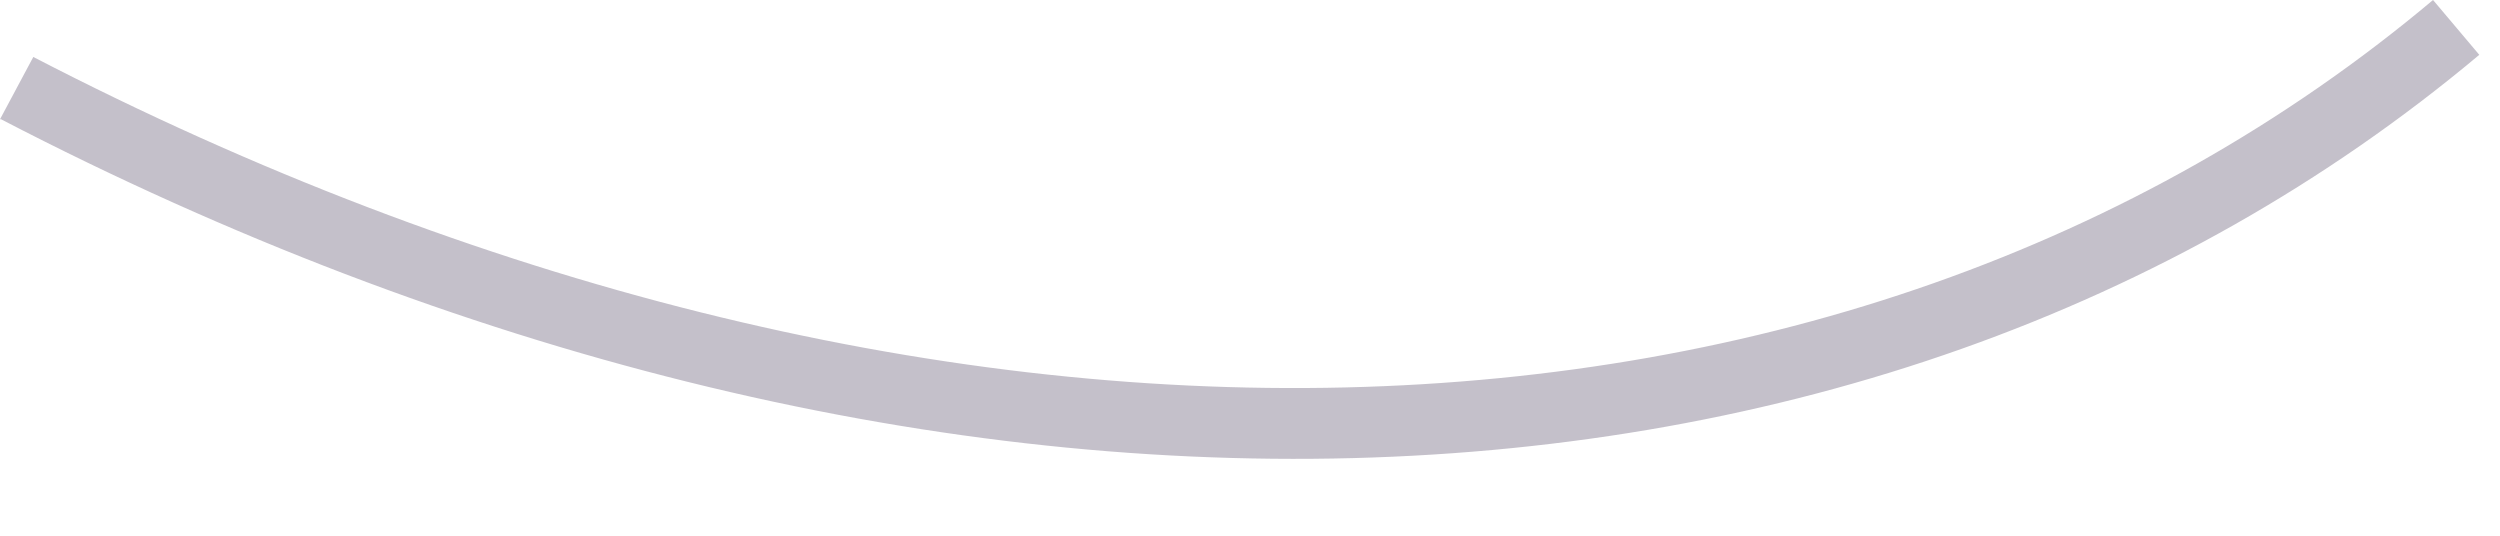 <?xml version="1.0" encoding="utf-8"?>
<svg xmlns="http://www.w3.org/2000/svg" fill="none" height="100%" overflow="visible" preserveAspectRatio="none" style="display: block;" viewBox="0 0 28 6" width="100%">
<path d="M0 1.336L0.373 0.638C10.339 5.8 20.63 5.559 27.25 0L27.768 0.614C20.895 6.378 10.255 6.654 0.012 1.336H0Z" fill="#392C4E" fill-opacity="0.3" id="Vector"/>
</svg>